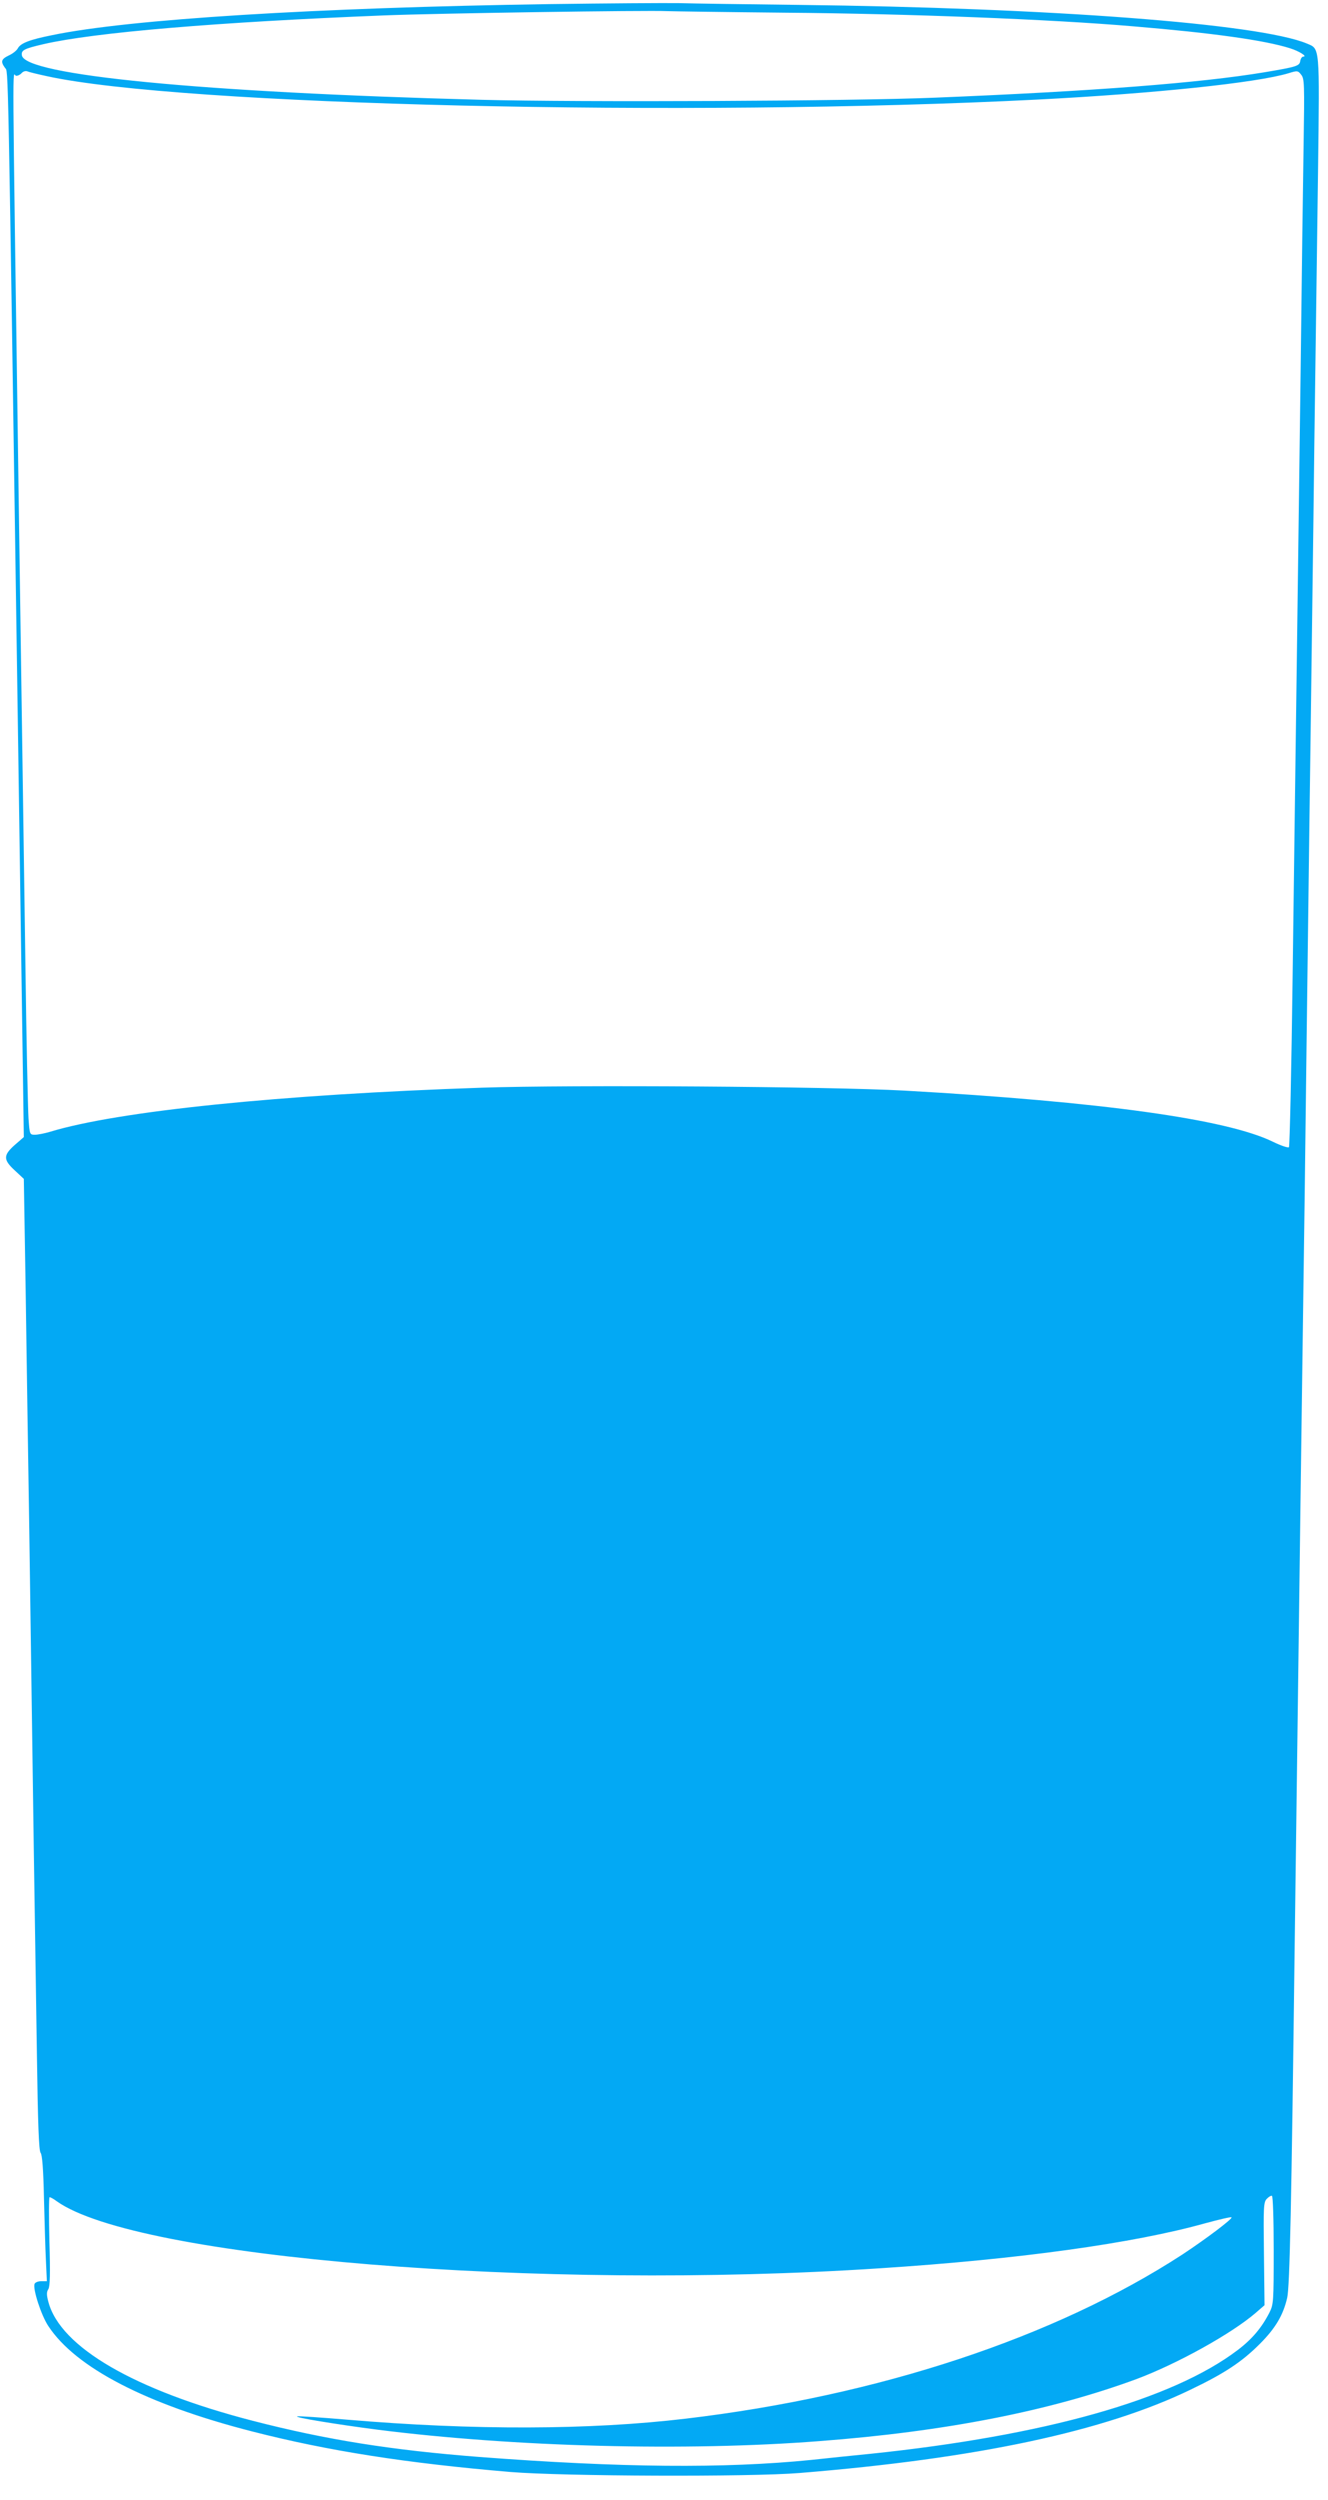 <?xml version="1.0" standalone="no"?>
<!DOCTYPE svg PUBLIC "-//W3C//DTD SVG 20010904//EN"
 "http://www.w3.org/TR/2001/REC-SVG-20010904/DTD/svg10.dtd">
<svg version="1.0" xmlns="http://www.w3.org/2000/svg"
 width="680pt" height="1280pt" viewBox="0 0 680 1280"
 preserveAspectRatio="xMidYMid meet">
<g transform="translate(0,1280) scale(0.1,-0.1)"
fill="#03a9f4" stroke="none">
<path d="M2815 12779 c-1197 -18 -2153 -77 -2548 -159 -115 -23 -162 -41 -176
-68 -6 -11 -26 -27 -46 -36 -39 -19 -43 -31 -19 -64 17 -25 14 142 65 -3330
l31 -2144 -46 -40 c-60 -53 -60 -76 0 -131 l46 -43 9 -545 c4 -299 13 -866 19
-1259 18 -1298 31 -2188 39 -2682 5 -354 10 -490 19 -501 8 -9 14 -83 17 -228
3 -118 7 -262 10 -321 l5 -108 -29 0 c-16 0 -31 -6 -34 -14 -10 -25 34 -161
70 -215 140 -214 504 -402 1043 -540 389 -100 792 -163 1325 -208 268 -22
1227 -26 1480 -5 909 74 1560 213 2002 427 175 84 262 142 354 234 80 80 120
148 140 236 13 56 22 475 38 1775 14 1035 27 2089 41 3095 6 407 15 1096 20
1530 6 435 14 1123 20 1530 5 407 15 1109 20 1560 6 451 15 1081 19 1400 8
645 10 624 -57 652 -244 102 -1318 183 -2607 198 -264 3 -538 7 -610 9 -71 1
-368 -1 -660 -5z m1205 -44 c628 -5 1367 -34 1785 -70 406 -34 670 -71 800
-112 48 -15 92 -43 68 -43 -6 0 -13 -10 -15 -22 -4 -26 -17 -30 -183 -58 -331
-55 -876 -97 -1685 -130 -425 -18 -1827 -24 -2325 -11 -1435 38 -2339 126
-2353 228 -4 26 12 34 111 57 261 60 891 113 1742 147 273 11 1350 27 1450 22
28 -1 300 -5 605 -8z m-3780 -325 c682 -150 3279 -211 5070 -120 602 31 1125
86 1288 135 45 14 48 14 65 -8 16 -20 17 -46 12 -362 -3 -187 -10 -702 -15
-1145 -6 -443 -15 -1124 -20 -1515 -5 -390 -15 -1104 -21 -1585 -6 -481 -15
-879 -19 -884 -5 -4 -41 8 -82 28 -237 116 -880 205 -1888 262 -383 21 -1707
30 -2160 15 -1038 -35 -1866 -120 -2214 -226 -27 -8 -62 -15 -77 -15 -27 0
-27 1 -33 83 -3 45 -11 404 -16 797 -6 393 -21 1485 -35 2425 -33 2342 -32
2120 -13 2117 8 -1 21 5 28 13 8 9 20 13 29 10 9 -4 54 -15 101 -25z m6282
-11131 c0 -265 -1 -278 -22 -320 -40 -78 -89 -136 -163 -192 -335 -254 -988
-438 -1882 -531 -82 -8 -217 -22 -300 -31 -446 -45 -976 -40 -1700 15 -451 35
-784 88 -1160 185 -607 157 -985 377 -1047 608 -10 37 -10 52 0 67 8 14 10 78
5 244 -3 125 -3 226 1 226 5 0 21 -9 37 -21 407 -290 2471 -458 4214 -343 710
46 1301 128 1668 231 70 19 130 33 133 30 7 -7 -130 -110 -251 -190 -653 -425
-1555 -724 -2545 -841 -487 -58 -1088 -60 -1733 -5 -131 11 -245 19 -255 17
-21 -5 201 -41 408 -68 701 -89 1581 -112 2264 -59 648 49 1184 155 1626 318
208 78 486 232 610 339 l45 39 -3 263 c-3 238 -2 264 14 281 10 11 22 18 27
16 5 -1 9 -122 9 -278z"/>
</g>
</svg>

